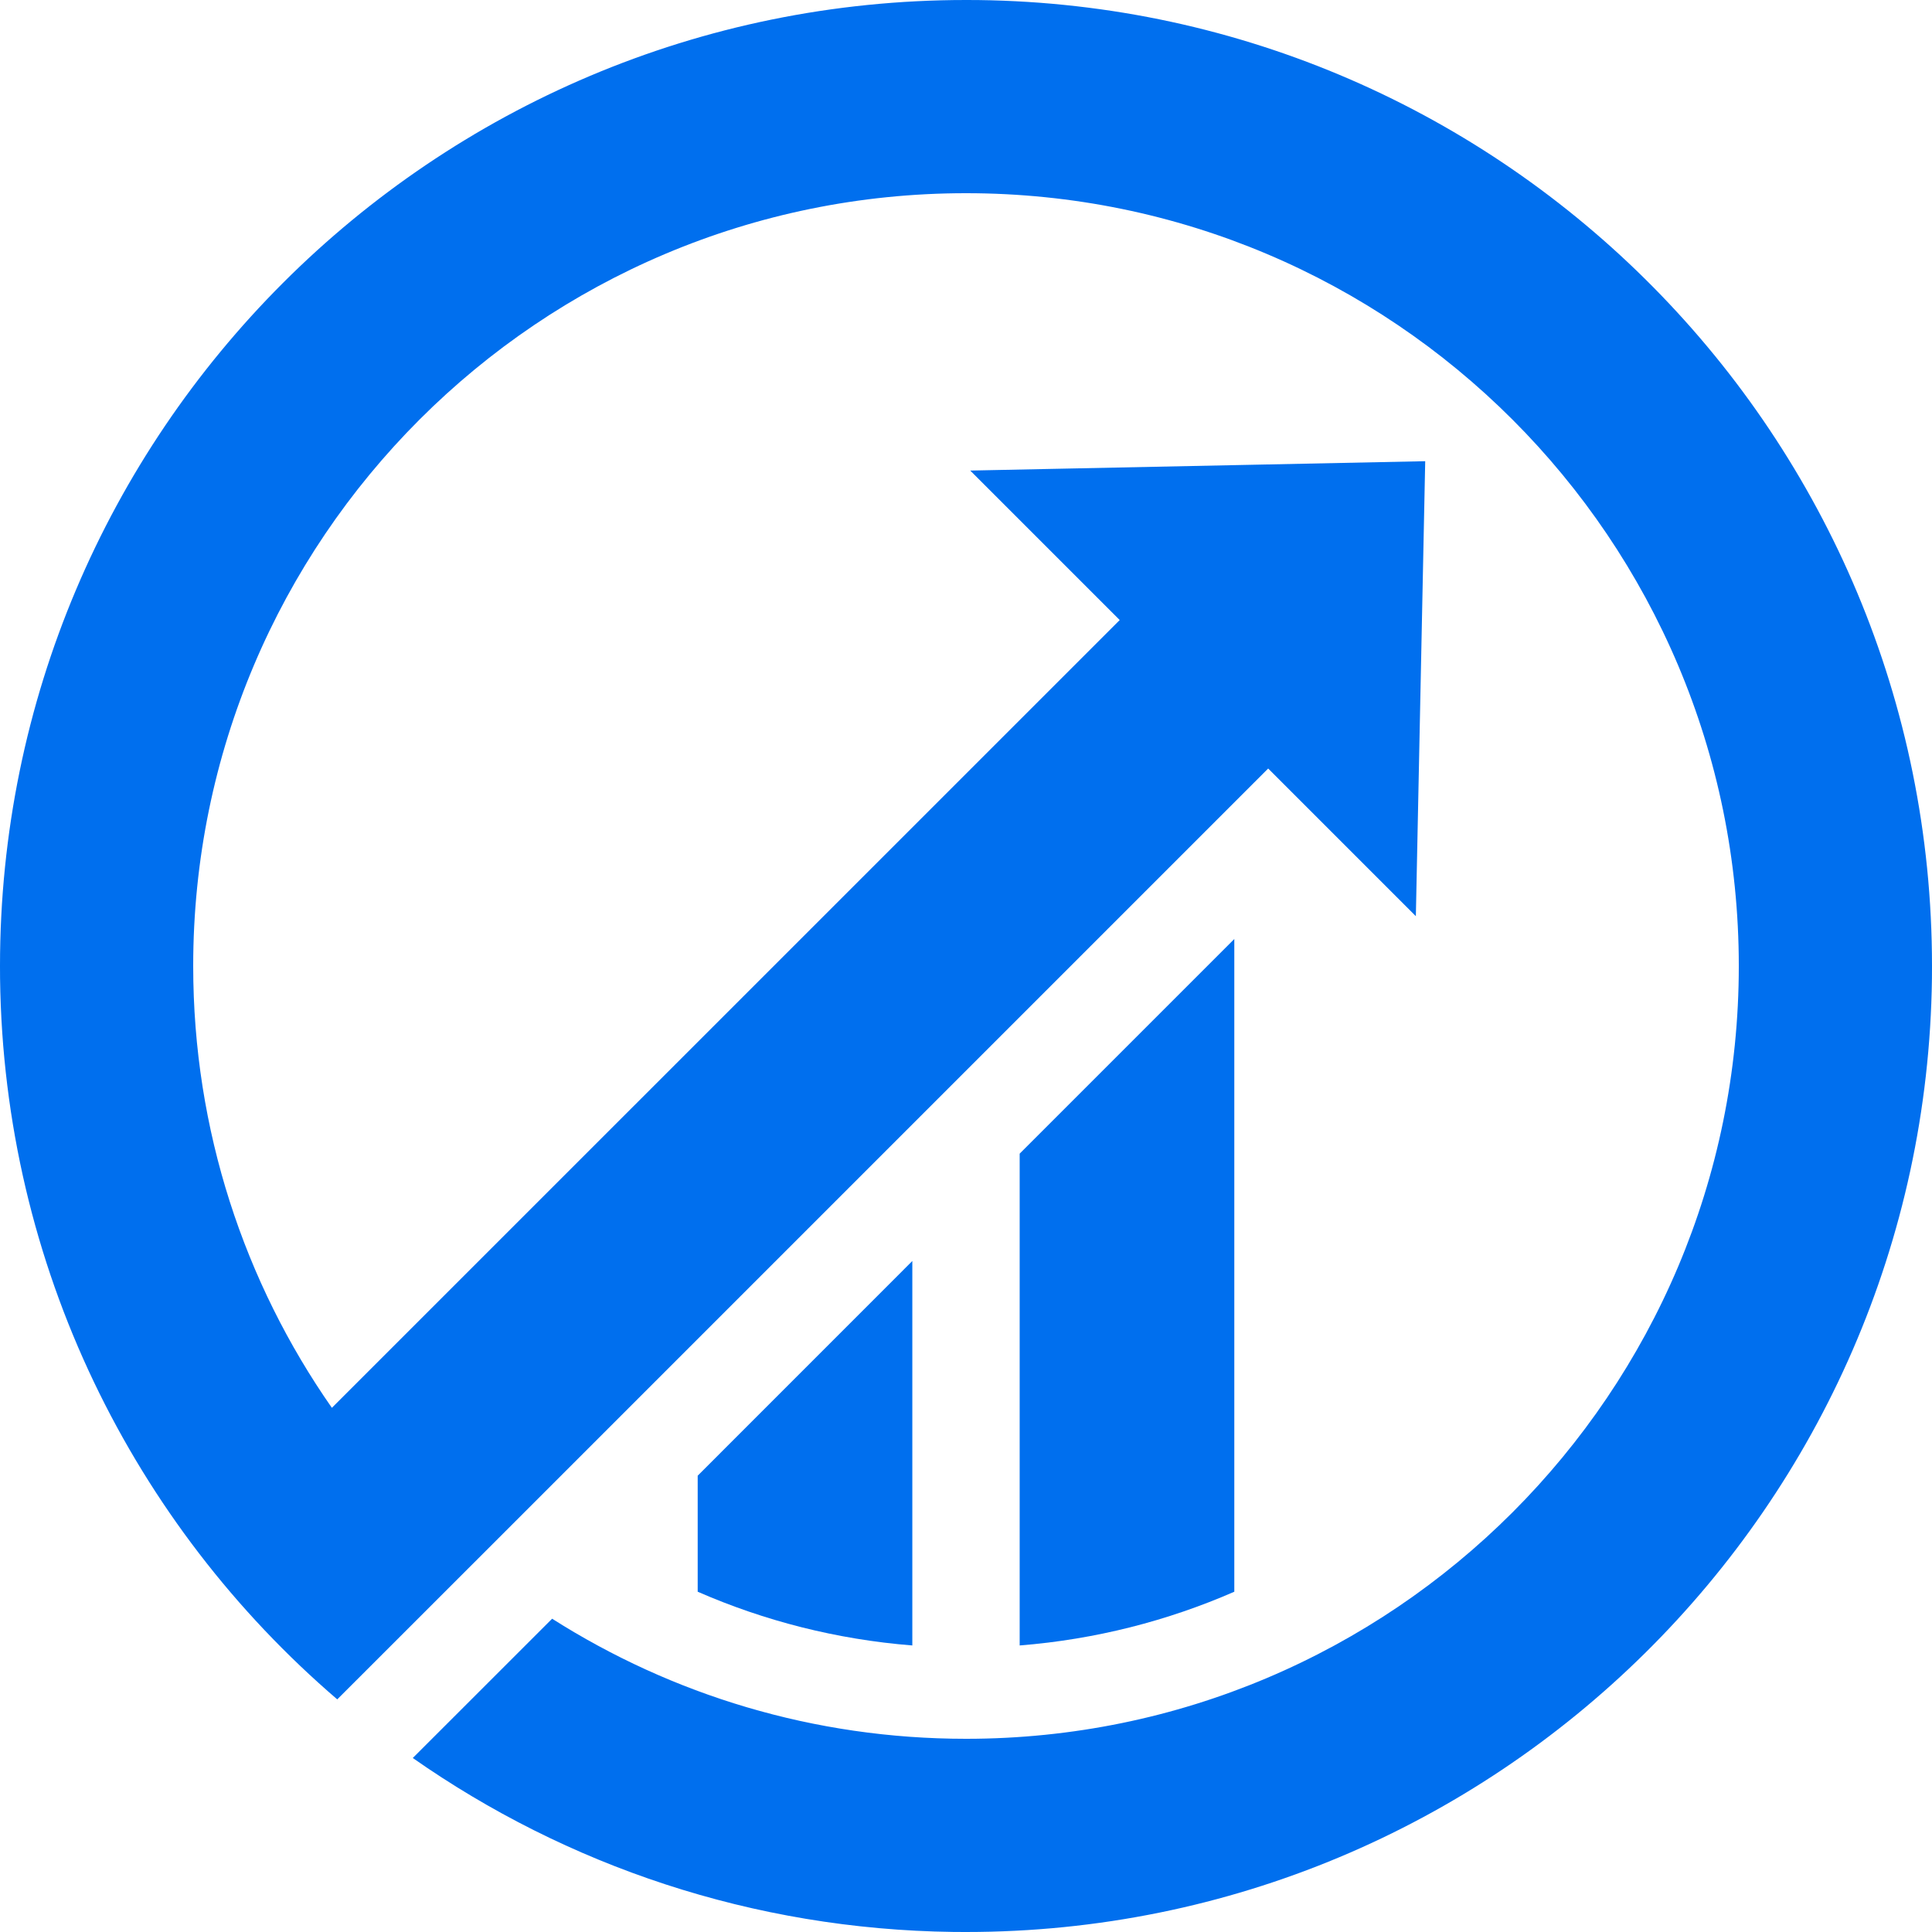 <svg width="32" height="32" viewBox="0 0 32 32" fill="none" xmlns="http://www.w3.org/2000/svg">
    <path d="M15.111 27.254C13.855 27.154 12.659 26.846 11.556 26.364V24.442L15.111 20.886V27.254Z" fill="#006FEE"/>
    <path d="M20.444 26.364C19.341 26.846 18.144 27.154 16.889 27.254V19.108L20.444 15.553V26.364Z" fill="#006FEE"/>
    <path d="M16.207 0.001C24.948 0.112 32 7.233 32 16L31.999 16.207C31.888 24.948 24.768 32 16 32L15.793 31.999C12.464 31.957 9.38 30.898 6.837 29.118L9.145 26.811C11.127 28.07 13.478 28.8 16 28.8C23.069 28.8 28.8 23.069 28.8 16C28.8 8.931 23.069 3.2 16 3.2C8.931 3.2 3.2 8.931 3.2 16C3.2 18.721 4.049 21.244 5.497 23.318L18.546 10.27L16.07 7.794L23.606 7.639L23.451 15.175L21.005 12.729L7.857 25.877L7.857 25.877L5.586 28.147C2.215 25.255 0.062 20.983 0.001 16.207L0 16C0 7.164 7.164 0 16 0L16.207 0.001Z" fill="#006FEE"/>
</svg>
